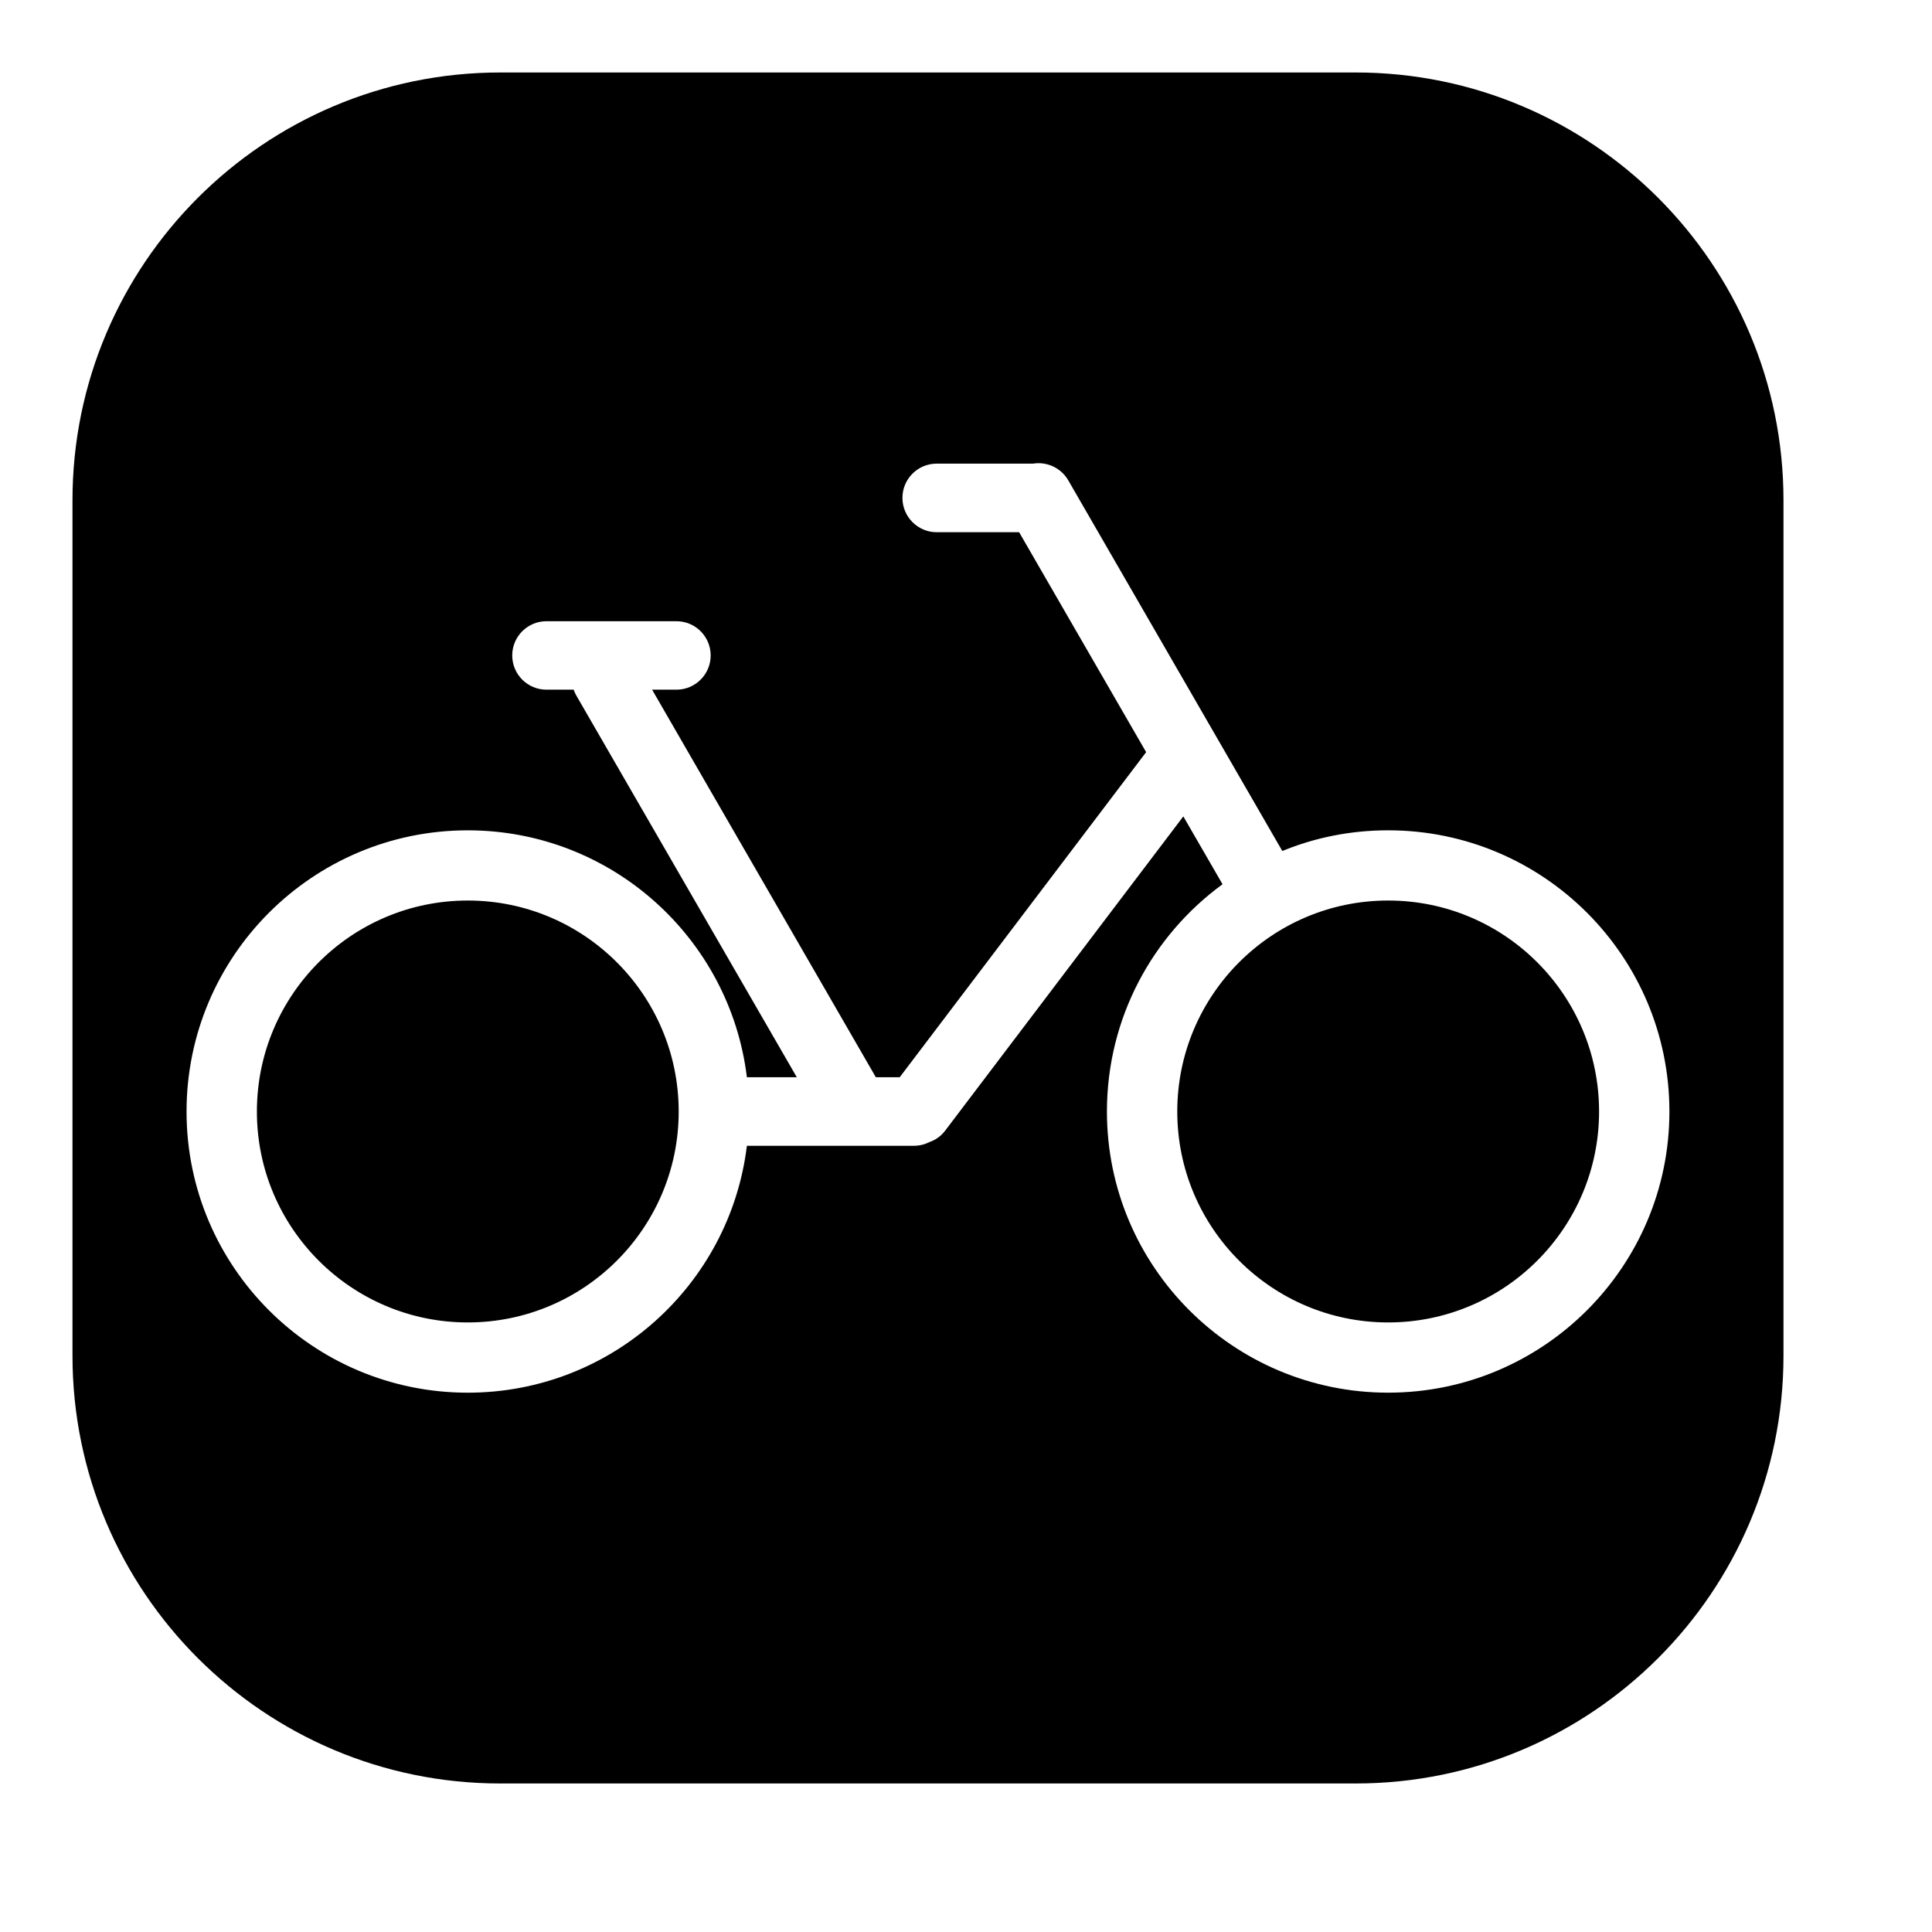 <?xml version="1.0" encoding="UTF-8"?>
<!-- Uploaded to: ICON Repo, www.iconrepo.com, Generator: ICON Repo Mixer Tools -->
<svg fill="#000000" width="800px" height="800px" version="1.1" viewBox="144 144 512 512" xmlns="http://www.w3.org/2000/svg">
 <path d="m503.28 163.21c62.566 0 113.36 50.789 113.36 113.36v226.71c0 62.566-50.789 113.36-113.36 113.36h-226.71c-62.566 0-113.36-50.789-113.36-113.36v-226.71c0-62.566 50.789-113.36 113.36-113.36zm-117.07 284.43c1.48 0 2.867-0.348 4.094-0.977 1.637-0.566 3.117-1.605 4.219-3.086l63.07-83.223 10.391 17.98c-18.578 13.57-30.637 35.488-30.637 60.238 0 41.125 33.41 74.5 74.531 74.5 41.125 0 74.531-33.379 74.531-74.5 0-41.156-33.41-74.531-74.531-74.531-9.918 0-19.398 1.922-28.055 5.481l-56.711-98.211c-1.953-3.371-5.731-5.039-9.352-4.441h-25.535c-5.008 0-9.07 4.062-9.07 9.07 0 5.008 4.062 9.102 9.07 9.102h21.852l33.66 58.285-65.305 86.152h-6.328l-59.293-102.71h6.453c5.008 0 9.07-4.062 9.07-9.07 0-5.008-4.062-9.07-9.07-9.07h-34.449c-5.008 0-9.07 4.062-9.07 9.07 0 5.008 4.062 9.07 9.07 9.07h7.211c0.156 0.504 0.41 1.008 0.66 1.48l58.473 101.23h-13.227c-4.473-36.84-35.895-65.434-73.965-65.434-41.125 0-74.531 33.379-74.531 74.531 0 41.125 33.41 74.5 74.531 74.5 38.07 0 69.496-28.59 73.965-65.434h44.273zm-118.24-64.992c30.859 0 55.891 25.066 55.891 55.922 0 30.828-25.031 55.891-55.891 55.891s-55.891-25.066-55.891-55.891c0-30.859 25.031-55.922 55.891-55.922zm243.91 0c30.859 0 55.891 25.066 55.891 55.922 0 30.828-25.031 55.891-55.891 55.891s-55.891-25.066-55.891-55.891c0-30.859 25.031-55.922 55.891-55.922z" fill-rule="evenodd"/>
</svg>